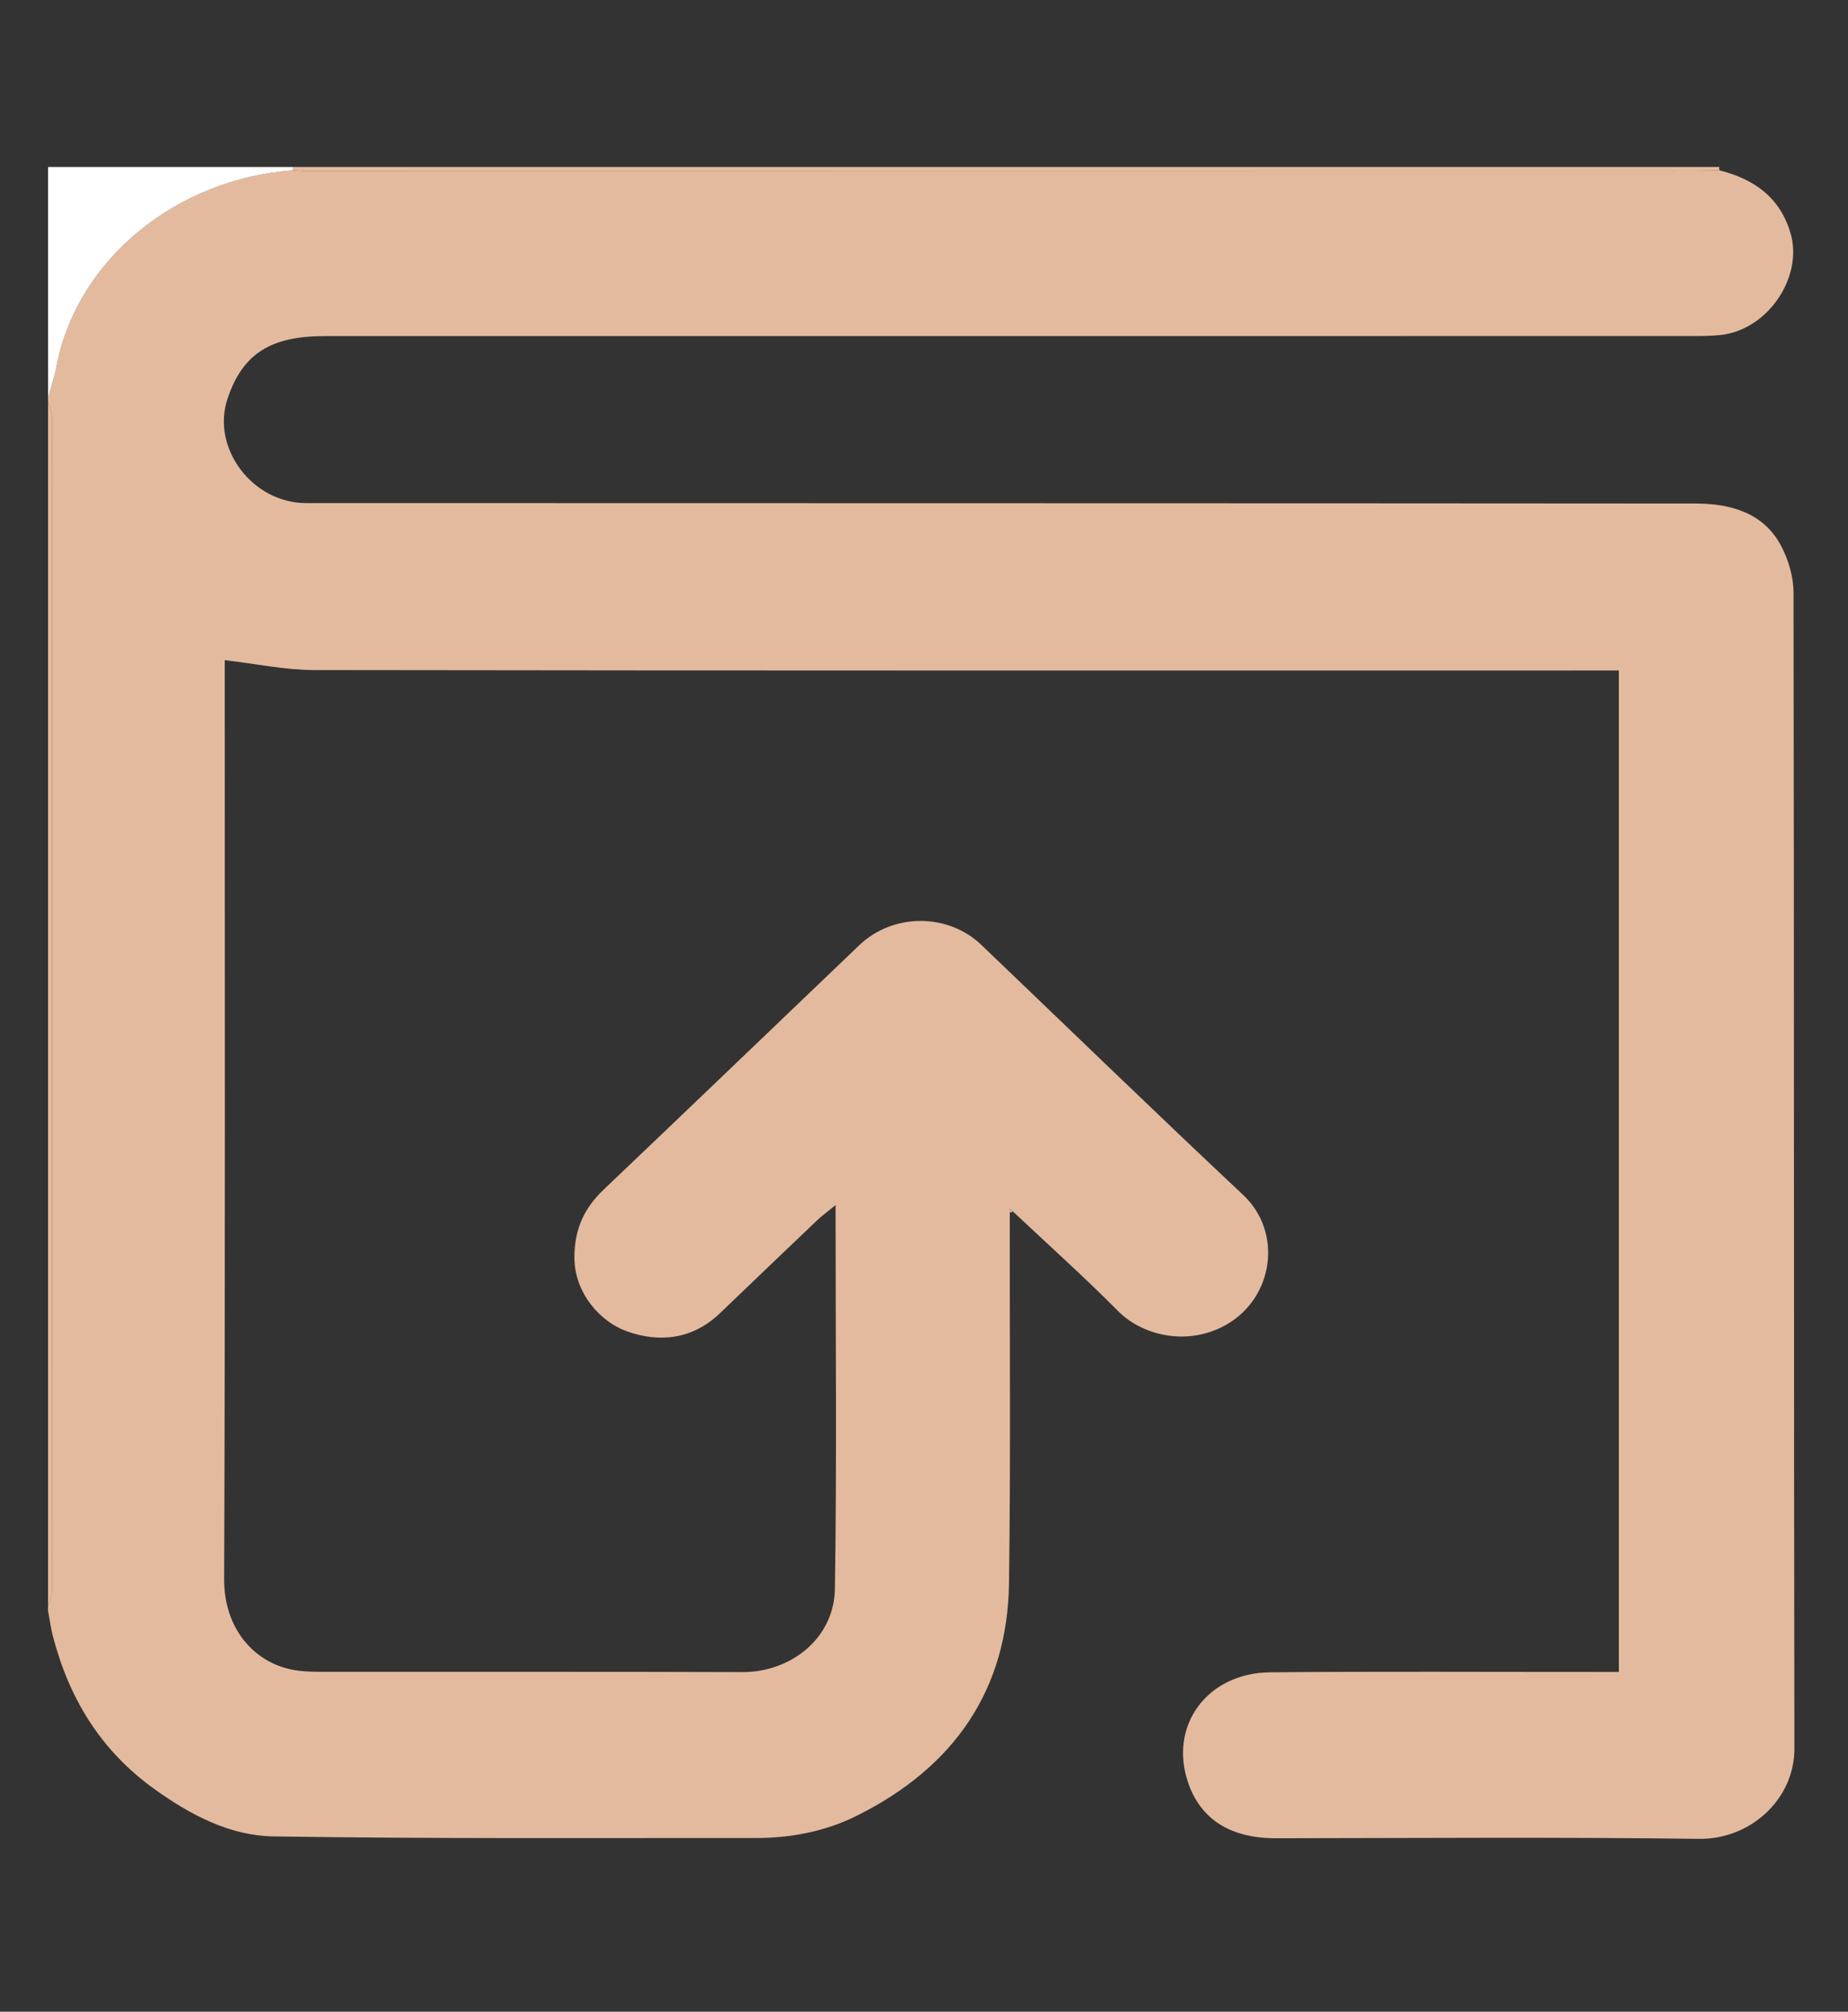 <svg width="34" height="37" viewBox="0 0 34 37" fill="none" xmlns="http://www.w3.org/2000/svg">
<rect x="0" y="0" width="34" height="37" fill="#333333" stroke="none"/>
<path d="M18.578 22.291C18.575 24.567 18.596 26.842 18.564 29.118C18.537 31.07 17.567 32.498 15.764 33.396C15.187 33.684 14.55 33.807 13.895 33.806C10.941 33.803 7.987 33.822 5.033 33.776C4.229 33.764 3.508 33.382 2.853 32.914C1.845 32.196 1.266 31.226 0.97 30.081C0.931 29.929 0.912 29.774 0.883 29.62C0.883 29.597 0.883 29.572 0.883 29.548C0.909 29.454 0.956 29.36 0.956 29.265C0.959 22.067 0.959 14.869 0.956 7.67C0.956 7.576 0.909 7.482 0.883 7.387C0.883 7.363 0.883 7.339 0.883 7.315C0.934 7.132 0.998 6.95 1.032 6.765C1.412 4.741 3.279 3.281 5.389 3.132C5.451 3.137 5.513 3.145 5.576 3.145C14.076 3.144 22.576 3.143 31.076 3.142C31.264 3.142 31.451 3.136 31.639 3.134C32.283 3.298 32.748 3.635 32.941 4.283C33.184 5.095 32.52 6.078 31.643 6.163C31.457 6.181 31.268 6.181 31.081 6.181C22.711 6.182 14.341 6.182 5.971 6.182C4.971 6.182 4.463 6.511 4.187 7.331C3.882 8.235 4.64 9.252 5.628 9.253C14.149 9.256 22.669 9.254 31.189 9.261C31.84 9.261 32.445 9.431 32.766 10.034C32.905 10.295 32.998 10.611 32.998 10.903C33.01 17.989 33.002 25.075 33.014 32.161C33.016 33.089 32.208 33.833 31.259 33.821C28.666 33.787 26.072 33.807 23.478 33.81C22.646 33.811 22.095 33.47 21.861 32.792C21.499 31.744 22.205 30.769 23.369 30.758C25.361 30.74 27.353 30.752 29.345 30.751C29.482 30.751 29.618 30.751 29.784 30.751C29.784 24.614 29.784 18.495 29.784 12.332C29.638 12.332 29.493 12.332 29.347 12.332C21.491 12.332 13.634 12.336 5.778 12.324C5.24 12.323 4.701 12.207 4.135 12.142C4.135 12.164 4.135 12.243 4.135 12.321C4.135 17.896 4.145 23.471 4.124 29.047C4.121 29.949 4.667 30.568 5.373 30.709C5.538 30.742 5.711 30.748 5.88 30.749C8.474 30.751 11.067 30.745 13.661 30.754C14.537 30.757 15.347 30.145 15.361 29.218C15.397 26.895 15.373 24.572 15.373 22.165C15.224 22.287 15.123 22.36 15.033 22.445C14.437 23.011 13.844 23.58 13.251 24.149C12.752 24.628 12.145 24.707 11.524 24.483C11.048 24.31 10.561 23.783 10.568 23.11C10.573 22.614 10.741 22.228 11.102 21.884C12.675 20.388 14.24 18.884 15.809 17.385C16.43 16.792 17.437 16.789 18.055 17.379C19.66 18.913 21.252 20.458 22.871 21.977C23.613 22.673 23.425 23.883 22.552 24.37C21.84 24.768 21.015 24.56 20.576 24.119C19.948 23.486 19.281 22.889 18.63 22.276C18.611 22.261 18.592 22.246 18.573 22.231C18.575 22.253 18.577 22.271 18.578 22.291Z" fill="#E4BA9E"/>
<path d="M5.39 3.133C3.28 3.282 1.412 4.742 1.033 6.765C0.998 6.952 0.934 7.133 0.884 7.316C0.884 5.901 0.884 4.486 0.884 3.071C2.388 3.071 3.891 3.071 5.395 3.071C5.397 3.092 5.395 3.112 5.39 3.133Z" fill="white"/>
<path d="M5.39 3.133C5.395 3.112 5.397 3.093 5.394 3.071C14.142 3.071 22.888 3.071 31.635 3.071C31.627 3.093 31.629 3.114 31.639 3.135C31.452 3.138 31.264 3.142 31.077 3.142C22.577 3.144 14.077 3.145 5.576 3.145C5.515 3.145 5.452 3.137 5.39 3.133Z" fill="#E4BA9E"/>
<path d="M0.884 7.388C0.909 7.482 0.957 7.577 0.957 7.671C0.96 14.87 0.96 22.067 0.957 29.266C0.957 29.36 0.909 29.455 0.884 29.549C0.884 22.161 0.884 14.774 0.884 7.388Z" fill="#E4BA9E"/>
<path d="M18.578 22.291C18.577 22.271 18.575 22.253 18.574 22.234C18.593 22.249 18.612 22.264 18.631 22.279L18.609 22.301L18.578 22.291Z" fill="#E4BA9E"/>
</svg>
